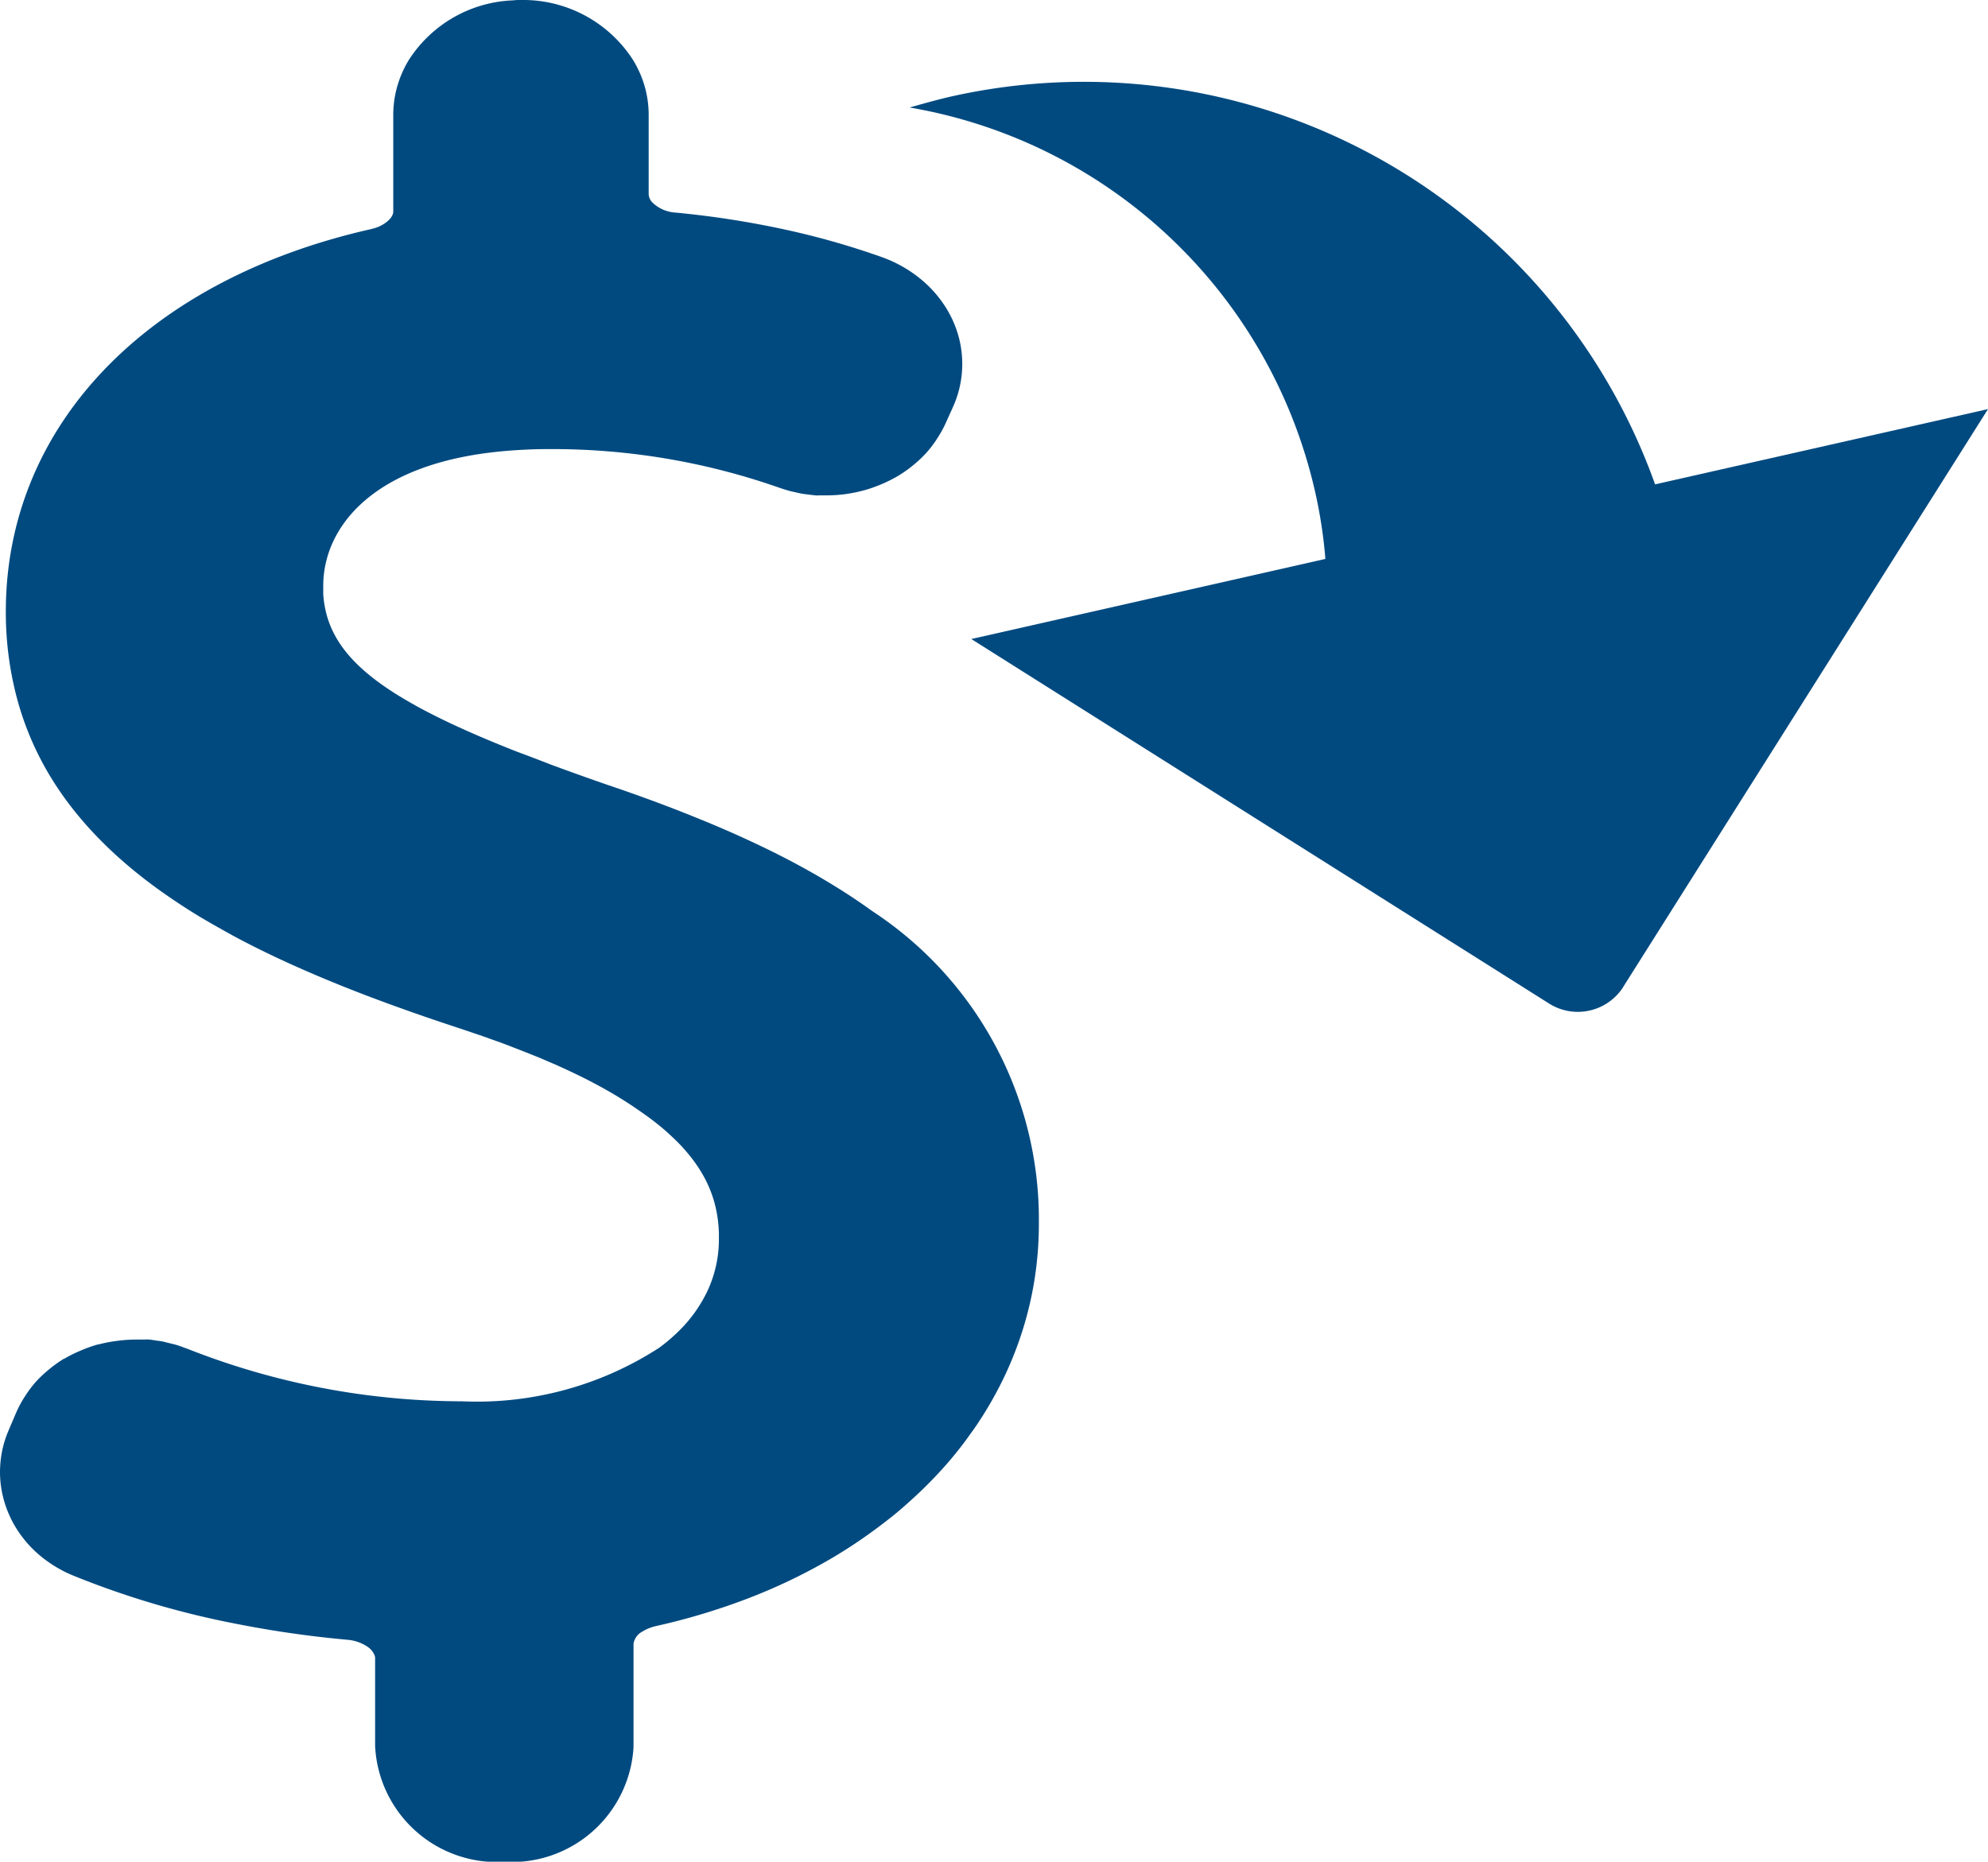 <svg xmlns="http://www.w3.org/2000/svg" width="28.364" height="26.567" viewBox="0 0 28.364 26.567"><g transform="translate(-44.722 -40.83)"><path d="M57.163,53.829q-.233-.169-.481-.323-.124-.077-.251-.152-.254-.148-.519-.285c-.088-.045-.177-.09-.267-.133-.269-.131-.545-.254-.824-.37l-.28-.114q-.282-.112-.566-.216t-.569-.2q-.439-.152-.822-.294-.256-.1-.488-.186c-.232-.091-.447-.18-.645-.267s-.38-.172-.547-.257c-.111-.056-.215-.111-.312-.167-.868-.491-1.217-.961-1.258-1.554,0-.04,0-.081,0-.122,0-.824.7-1.771,2.632-1.926.178-.014.361-.024.56-.024a9.772,9.772,0,0,1,3.309.549c.058.02.115.038.173.053l.059.013c.038.009.077.018.115.024s.048.006.071.009.07.009.1.012.051,0,.076,0,.063,0,.1,0a2.057,2.057,0,0,0,.235-.015l.054-.008a1.931,1.931,0,0,0,.2-.041l.032-.008a1.971,1.971,0,0,0,.219-.075l.05-.021a1.888,1.888,0,0,0,.188-.094l.022-.012a1.831,1.831,0,0,0,.187-.128l.042-.034a1.664,1.664,0,0,0,.158-.147l.01-.01a1.6,1.6,0,0,0,.14-.177c.011-.015.02-.03.03-.046a1.537,1.537,0,0,0,.112-.2l.108-.239a1.492,1.492,0,0,0,.015-1.207,1.553,1.553,0,0,0-.077-.156,1.523,1.523,0,0,0-.094-.147,1.68,1.68,0,0,0-.234-.263,1.845,1.845,0,0,0-.623-.372,11.179,11.179,0,0,0-1.413-.4,13.24,13.24,0,0,0-1.537-.236.515.515,0,0,1-.315-.136.184.184,0,0,1-.061-.122h0V42.47a1.485,1.485,0,0,0-.082-.487,1.557,1.557,0,0,0-.139-.294,1.863,1.863,0,0,0-1.6-.859c-.038,0-.075,0-.112.005a1.85,1.85,0,0,0-1.491.854,1.529,1.529,0,0,0-.138.294,1.474,1.474,0,0,0-.082.487v1.381a.118.118,0,0,1-.006.033.207.207,0,0,1-.043.071.315.315,0,0,1-.036.035.515.515,0,0,1-.161.089.662.662,0,0,1-.069.02c-3.215.725-5.213,2.817-5.213,5.459a4.777,4.777,0,0,0,.128,1.113,4.3,4.3,0,0,0,.551,1.311,4.751,4.751,0,0,0,.314.438,5.167,5.167,0,0,0,.364.406c.129.131.266.256.41.377s.294.237.452.349.32.22.489.324.343.2.522.3c.369.2.76.384,1.164.557.674.289,1.388.545,2.114.783l.295.1.279.1c.181.068.351.136.512.2.081.034.158.068.234.1.151.067.293.134.425.2q.1.05.192.1c.186.1.352.2.5.3q.149.1.275.194c.084.064.162.128.232.192s.135.126.193.189.11.125.156.186a2.041,2.041,0,0,1,.124.184c.018.03.035.06.051.09a1.825,1.825,0,0,1,.081.179,1.708,1.708,0,0,1,.057.175,1.812,1.812,0,0,1,.048.256c.006.056.01.112.012.167,0,.027,0,.055,0,.081a1.74,1.74,0,0,1-.153.721,2,2,0,0,1-.438.613,2.561,2.561,0,0,1-.258.218,4.78,4.78,0,0,1-2.819.766,10.681,10.681,0,0,1-3.914-.749l-.024-.008c-.052-.02-.1-.038-.157-.054l-.07-.017c-.038-.009-.075-.02-.113-.027s-.055-.008-.083-.012-.068-.011-.1-.014-.057,0-.086,0-.066,0-.1,0H46.65a2.05,2.05,0,0,0-.229.015l-.06.008a1.943,1.943,0,0,0-.234.047l-.01,0a1.967,1.967,0,0,0-.215.075l-.054.023a1.811,1.811,0,0,0-.209.106l-.006,0a1.867,1.867,0,0,0-.185.13l-.045.037a1.8,1.8,0,0,0-.167.159l0,0a1.577,1.577,0,0,0-.138.18l-.032.049a1.586,1.586,0,0,0-.11.206h0l-.111.26a1.519,1.519,0,0,0-.091.286c-.01.049-.018.1-.023.147s-.008.1-.009.147a1.5,1.5,0,0,0,.062.439,1.453,1.453,0,0,0,.05.143c.021.051.044.1.069.148a1.639,1.639,0,0,0,.417.5,1.817,1.817,0,0,0,.439.26,12.438,12.438,0,0,0,2.352.695c.34.067.687.123,1.038.167q.263.033.528.057a.6.6,0,0,1,.289.1.27.27,0,0,1,.1.121.117.117,0,0,1,.008.04v1.256A1.741,1.741,0,0,0,51.9,67.4h.037a1.741,1.741,0,0,0,1.824-1.639V64.284a.242.242,0,0,1,.13-.173.539.539,0,0,1,.084-.043.644.644,0,0,1,.1-.032,9.384,9.384,0,0,0,1.329-.4,8.086,8.086,0,0,0,1.173-.563q.242-.142.468-.3t.432-.324c.069-.057.137-.114.2-.172a6.165,6.165,0,0,0,.55-.552q.169-.193.317-.4c.049-.068.1-.137.144-.206a5.336,5.336,0,0,0,.366-.649q.106-.223.19-.456a5.027,5.027,0,0,0,.3-1.715A5.261,5.261,0,0,0,57.163,53.829Z" fill="#004a80"/><path d="M85.352,56.488l5.21-8.254-4.75,1.074a8.654,8.654,0,0,0-10.047-5.534c-.2.046-.39.1-.589.156a7.171,7.171,0,0,1,5.786,5.486,6.769,6.769,0,0,1,.146.956l-5.052,1.143,8.255,5.209a.769.769,0,0,0,1.042-.236Z" transform="translate(-17.476 -1.566)" fill="#004a80" fill-rule="evenodd"/></g></svg>